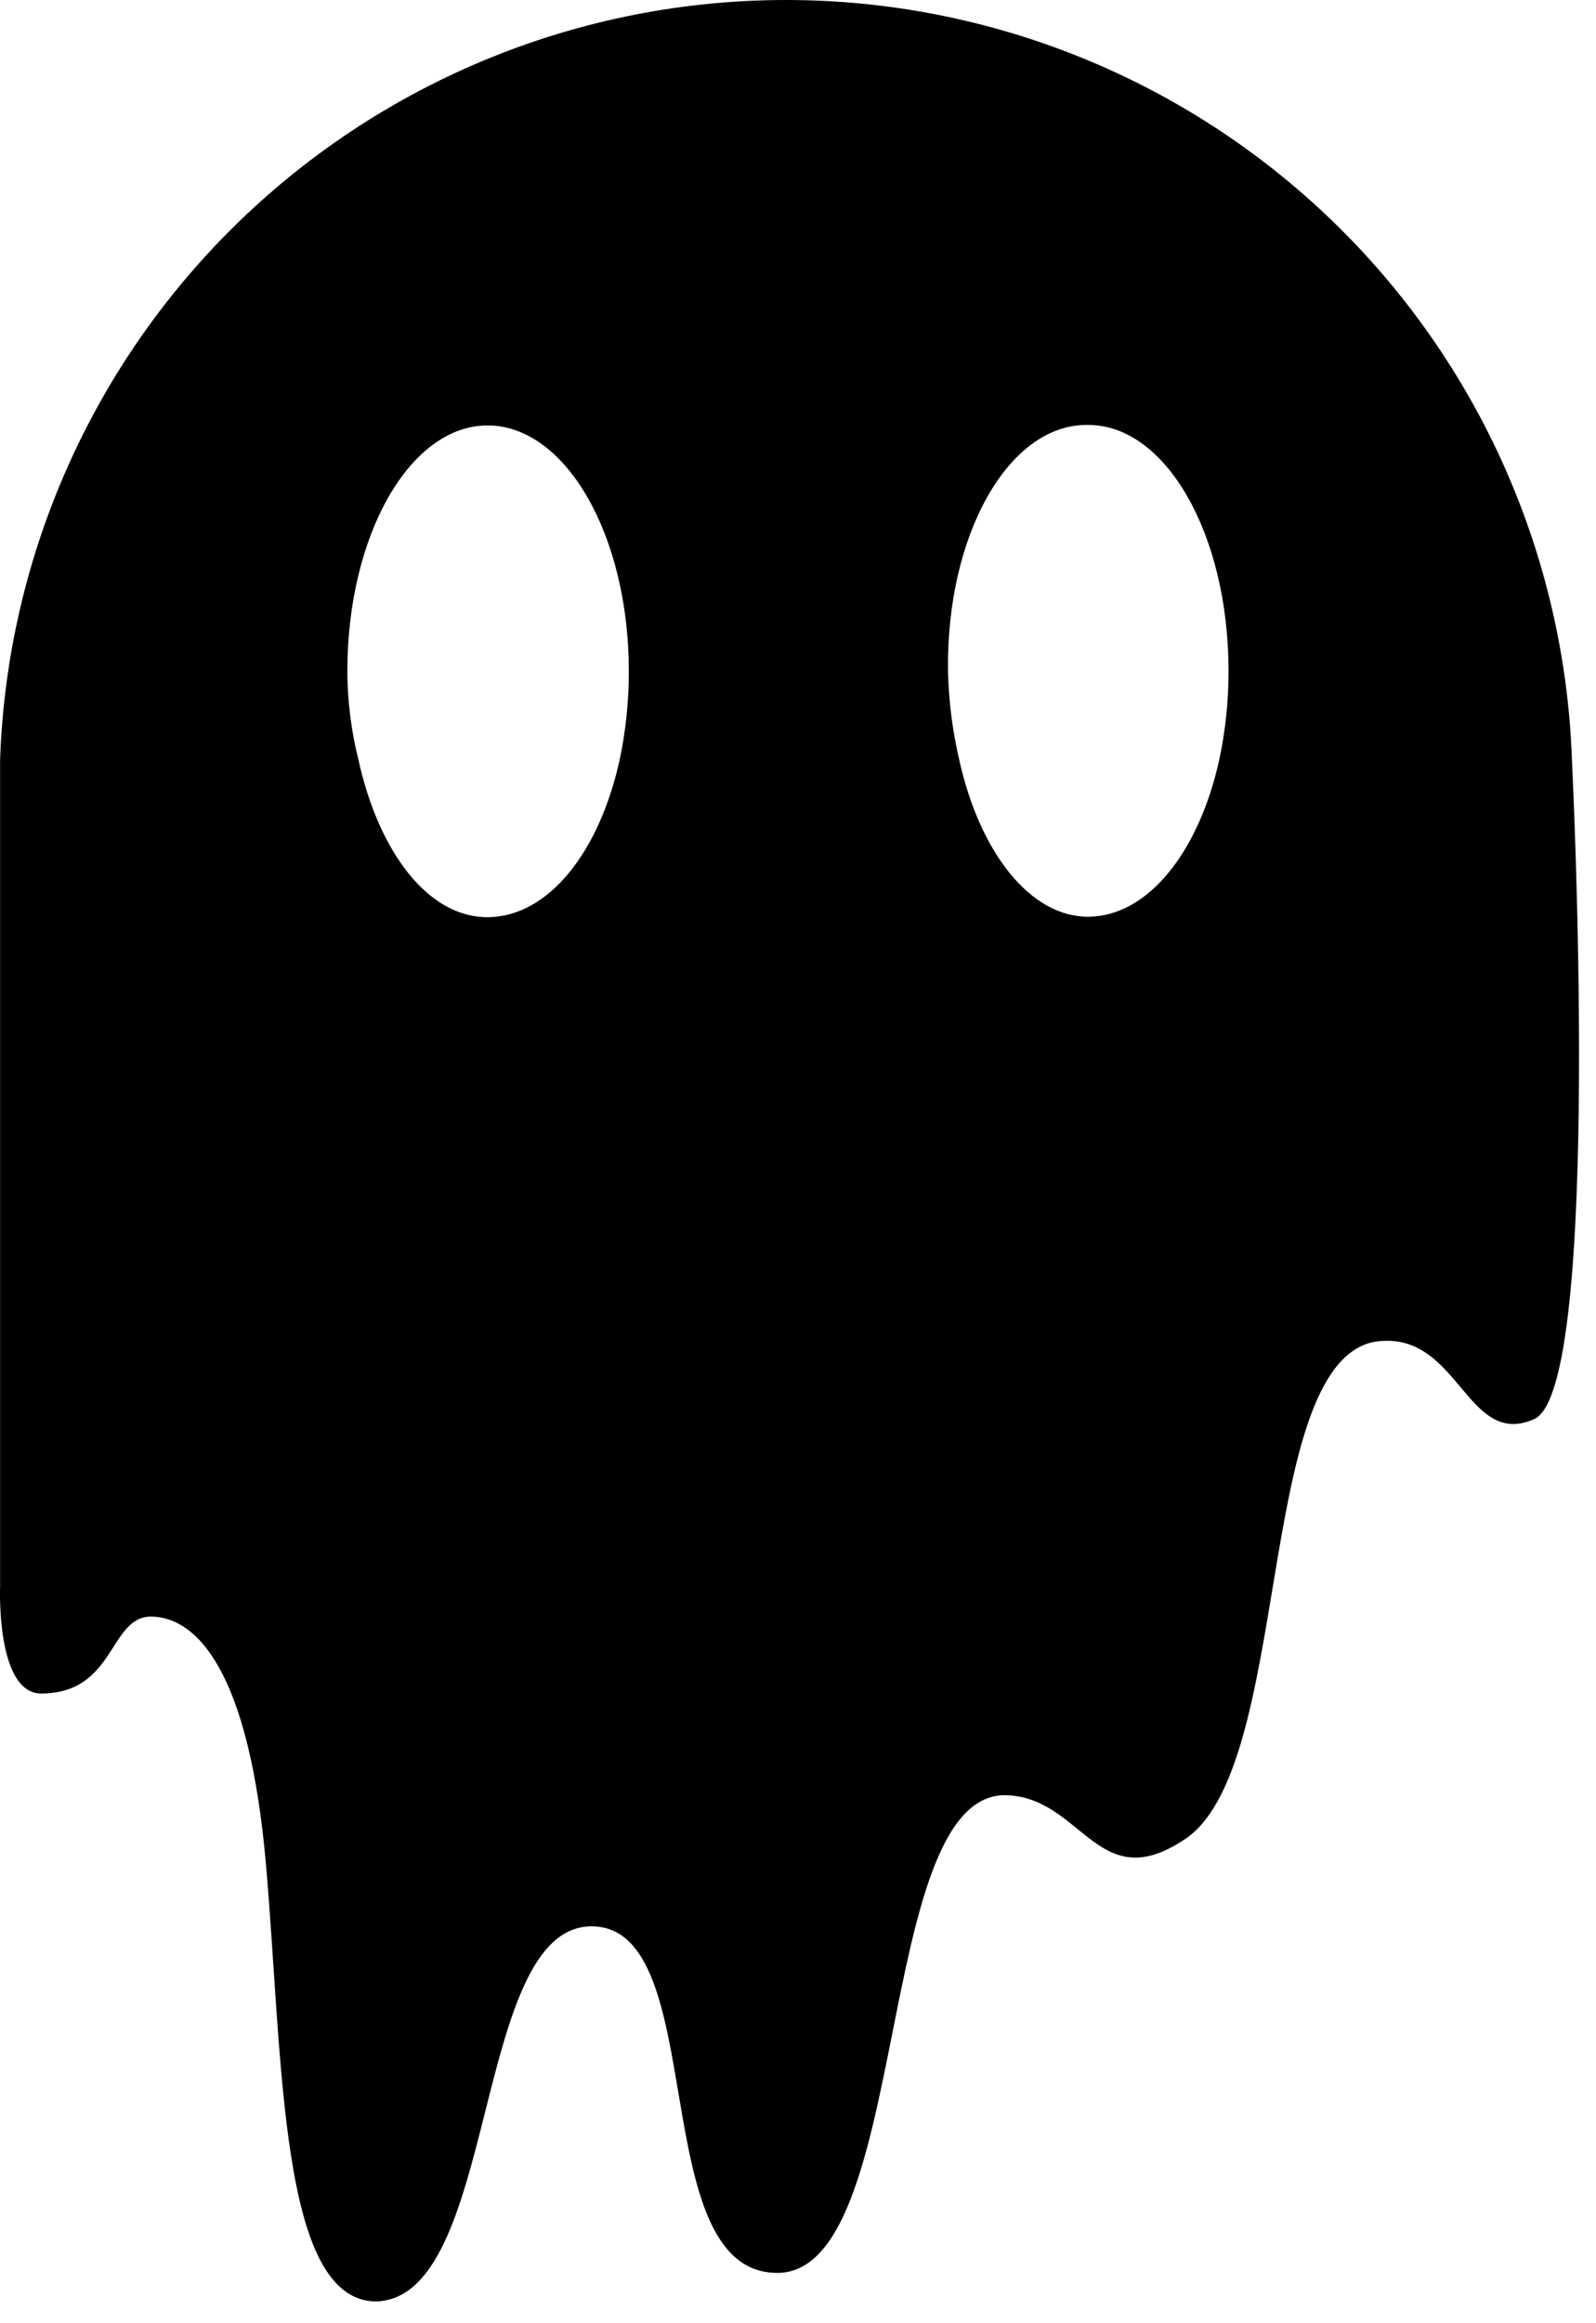 <svg xmlns="http://www.w3.org/2000/svg" width="33" height="48" viewBox="0 0 33 48" fill="none"><g clip-path="url(#clip0_1339_2)"><path d="M32.502 15.69C32.355 11.479 30.578 7.489 27.547 4.563C24.515 1.636 20.466 0 16.252 0C12.039 0 7.99 1.636 4.958 4.563C1.927 7.489 0.15 11.479 0.002 15.69V32.77C0.002 32.77 -0.088 34.97 0.842 34.99C2.412 34.99 2.242 33.37 3.152 33.4C4.062 33.43 5.152 34.5 5.502 38.55C5.852 42.6 5.782 47.48 7.742 47.55C10.322 47.55 9.742 39.8 12.232 39.8C14.722 39.8 13.312 46.96 16.072 46.96C18.832 46.96 18.072 37.16 20.752 37.09C22.362 37.09 22.672 39.19 24.452 38.03C26.742 36.64 25.922 28.29 28.382 27.73C30.162 27.41 30.292 29.95 31.722 29.32C33.152 28.69 32.502 15.69 32.502 15.69ZM22.502 8.78C24.112 8.78 25.402 11.05 25.402 13.86C25.403 14.475 25.34 15.088 25.212 15.69C24.792 17.6 23.742 18.92 22.522 18.94C21.302 18.96 20.252 17.6 19.832 15.69C19.693 15.093 19.616 14.483 19.602 13.87C19.562 11.05 20.852 8.78 22.462 8.78H22.502ZM7.182 13.87C7.182 11.06 8.472 8.79 10.082 8.79C11.692 8.79 13.002 11.05 13.002 13.87C13.003 14.485 12.94 15.098 12.812 15.7C12.392 17.61 11.342 18.93 10.102 18.95C8.862 18.97 7.832 17.61 7.412 15.7C7.262 15.101 7.185 14.487 7.182 13.87Z" fill="black"></path></g><defs><clipPath id="clip0_1339_2"><rect width="33" height="48" fill="white"></rect></clipPath></defs></svg>